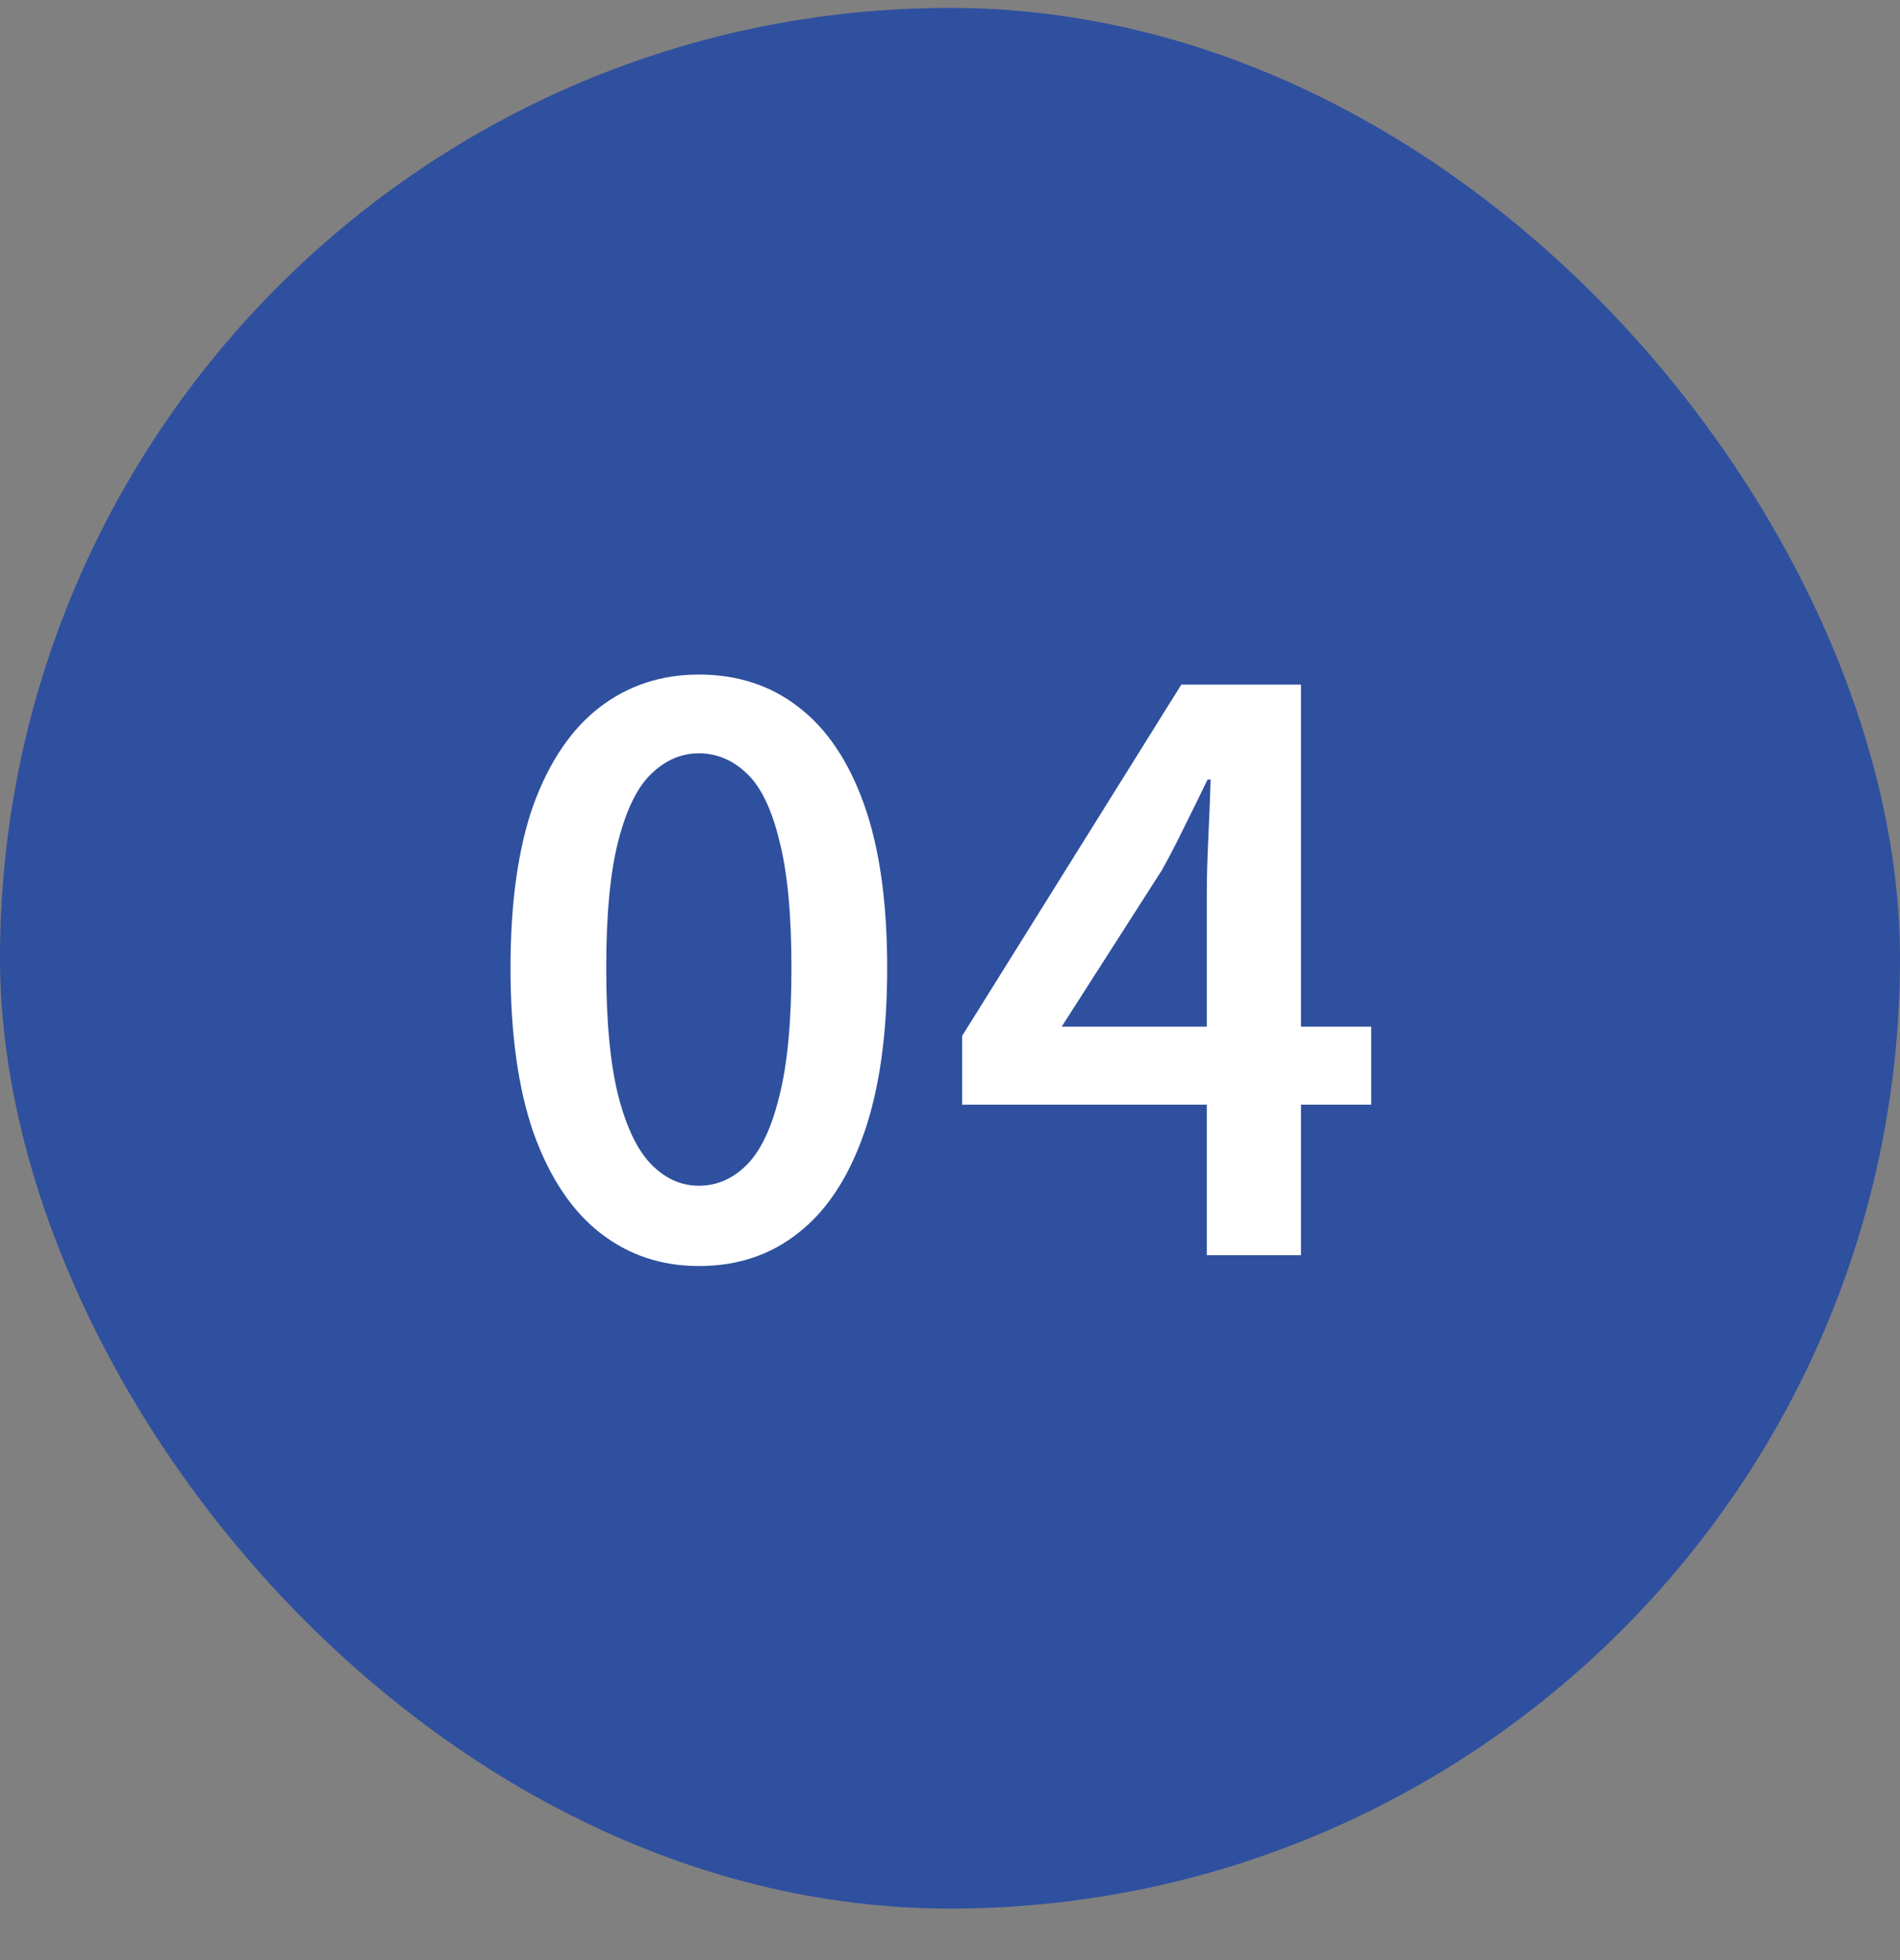 <svg xmlns="http://www.w3.org/2000/svg" width="32" height="33" fill="none"><rect width="100%" height="100%" fill="#808080" stroke="none"/><rect width="32" height="32" y=".133" fill="#2f509f" rx="16"/><path fill="#fff" d="M11.77 21.315c-.633 0-1.187-.186-1.664-.559-.477-.373-.849-.932-1.118-1.677-.26-.745-.39-1.673-.39-2.782s.13-2.028.39-2.756c.269-.728.641-1.274 1.118-1.638.477-.364 1.031-.546 1.664-.546.65 0 1.209.182 1.677.546.477.364.845.91 1.105 1.638s.39 1.647.39 2.756-.13 2.037-.39 2.782-.628 1.304-1.105 1.677c-.468.373-1.027.559-1.677.559zm0-1.352c.303 0 .572-.117.806-.351s.416-.615.546-1.144c.139-.537.208-1.261.208-2.171s-.069-1.629-.208-2.158c-.13-.529-.312-.901-.546-1.118-.234-.225-.503-.338-.806-.338-.295 0-.559.113-.793.338-.234.217-.42.589-.559 1.118s-.208 1.248-.208 2.158.069 1.634.208 2.171c.139.529.325.91.559 1.144s.498.351.793.351zm8.555 1.17v-6.084c0-.269.009-.585.026-.949.017-.373.03-.698.039-.975h-.052c-.121.251-.247.507-.377.767-.121.251-.251.503-.39.754l-1.69 2.639h5.213v1.313h-6.89v-1.157l3.692-5.915h2.015v9.607z"/></svg>